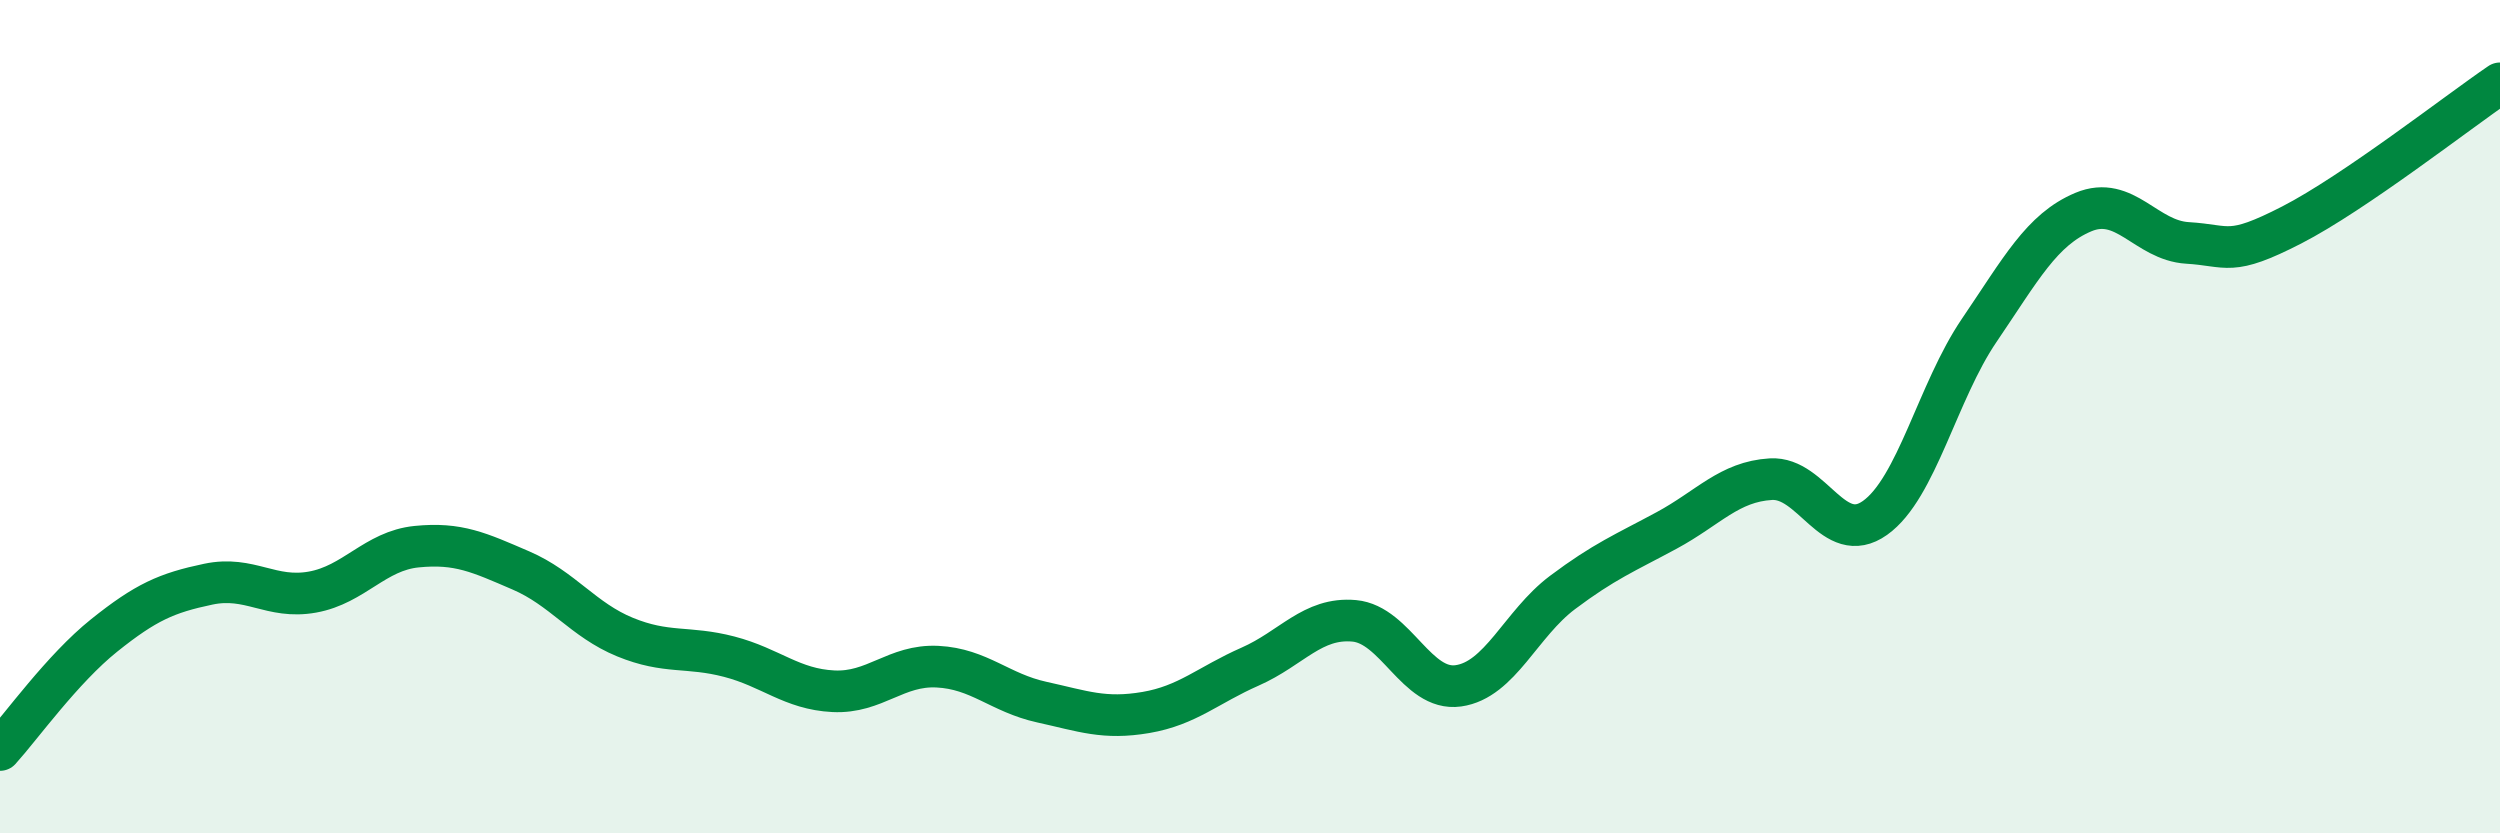 
    <svg width="60" height="20" viewBox="0 0 60 20" xmlns="http://www.w3.org/2000/svg">
      <path
        d="M 0,18 C 0.5,17.45 1.5,16.05 2.5,15.25 C 3.5,14.45 4,14.23 5,14.02 C 6,13.81 6.5,14.39 7.5,14.21 C 8.5,14.03 9,13.22 10,13.12 C 11,13.02 11.5,13.26 12.5,13.69 C 13.5,14.12 14,14.88 15,15.29 C 16,15.7 16.5,15.5 17.5,15.76 C 18.5,16.02 19,16.54 20,16.59 C 21,16.64 21.5,15.95 22.5,16 C 23.5,16.05 24,16.63 25,16.85 C 26,17.07 26.5,17.27 27.5,17.1 C 28.5,16.93 29,16.44 30,16 C 31,15.56 31.5,14.81 32.5,14.9 C 33.5,14.99 34,16.6 35,16.46 C 36,16.32 36.5,14.97 37.5,14.22 C 38.5,13.47 39,13.27 40,12.73 C 41,12.19 41.5,11.56 42.5,11.5 C 43.5,11.44 44,13.14 45,12.43 C 46,11.72 46.5,9.4 47.5,7.93 C 48.5,6.46 49,5.51 50,5.09 C 51,4.67 51.5,5.77 52.5,5.83 C 53.5,5.89 53.5,6.17 55,5.4 C 56.5,4.63 59,2.68 60,2L60 20L0 20Z"
        fill="#008740"
        opacity="0.1"
        stroke-linecap="round"
        stroke-linejoin="round"
      />
      <path
        d="M 0,18 C 0.5,17.45 1.5,16.05 2.5,15.25 C 3.5,14.45 4,14.23 5,14.02 C 6,13.81 6.5,14.39 7.5,14.21 C 8.5,14.03 9,13.22 10,13.12 C 11,13.02 11.5,13.26 12.5,13.69 C 13.5,14.12 14,14.88 15,15.29 C 16,15.7 16.5,15.5 17.5,15.76 C 18.5,16.02 19,16.54 20,16.59 C 21,16.64 21.5,15.95 22.5,16 C 23.5,16.05 24,16.63 25,16.85 C 26,17.07 26.5,17.27 27.5,17.1 C 28.5,16.93 29,16.44 30,16 C 31,15.56 31.5,14.81 32.5,14.9 C 33.5,14.99 34,16.6 35,16.46 C 36,16.32 36.5,14.97 37.5,14.22 C 38.5,13.47 39,13.27 40,12.73 C 41,12.19 41.5,11.56 42.5,11.5 C 43.5,11.44 44,13.14 45,12.43 C 46,11.72 46.5,9.4 47.5,7.93 C 48.5,6.46 49,5.51 50,5.09 C 51,4.67 51.5,5.77 52.5,5.83 C 53.5,5.89 53.5,6.17 55,5.4 C 56.5,4.63 59,2.68 60,2"
        stroke="#008740"
        stroke-width="1"
        fill="none"
        stroke-linecap="round"
        stroke-linejoin="round"
      />
    </svg>
  